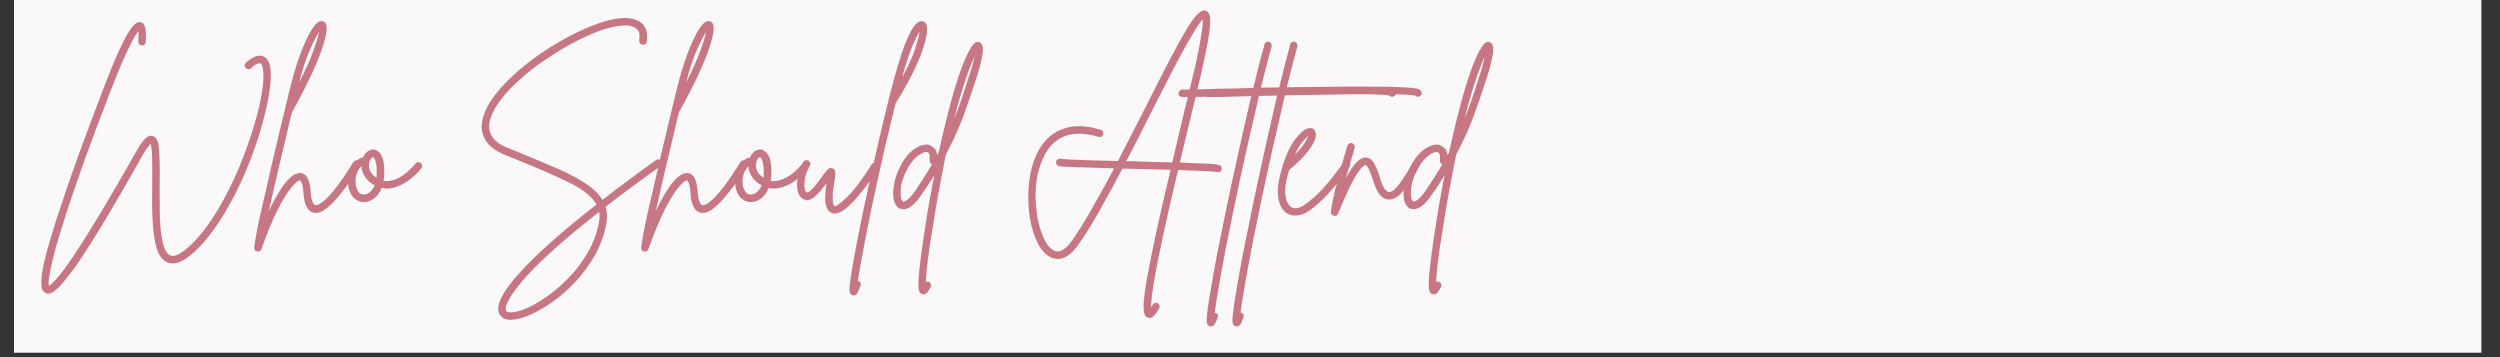 <svg xmlns="http://www.w3.org/2000/svg" xmlns:xlink="http://www.w3.org/1999/xlink" width="350" zoomAndPan="magnify" viewBox="0 0 262.5 37.5" height="50" preserveAspectRatio="xMidYMid meet" version="1.0"><rect x="0" y="0" width="262.5" height="37.5" fill="#333333" stroke="none"/><defs><g/><clipPath id="5b440a40a0"><path d="M 1.48 0 L 260.527 0 L 260.527 37.008 L 1.48 37.008 Z M 1.48 0 " clip-rule="nonzero"/></clipPath></defs><g clip-path="url(#5b440a40a0)"><path fill="#ffffff" d="M 1.48 0 L 260.527 0 L 260.527 37.008 L 1.48 37.008 Z M 1.48 0 " fill-opacity="1" fill-rule="nonzero"/><path fill="#fbf8f9" d="M 1.48 0 L 260.527 0 L 260.527 37.008 L 1.48 37.008 Z M 1.48 0 " fill-opacity="1" fill-rule="nonzero"/></g><g fill="#c77784" fill-opacity="1"><g transform="translate(4.423, 21.551)"><g><path d="M 23.969 -14.438 C 24.039 -13.938 24.031 -13.273 23.938 -12.453 C 23.844 -11.641 23.672 -10.723 23.422 -9.703 C 23.18 -8.68 22.867 -7.602 22.484 -6.469 C 22.098 -5.332 21.656 -4.191 21.156 -3.047 C 20.656 -1.91 20.102 -0.816 19.5 0.234 C 18.906 1.297 18.27 2.258 17.594 3.125 C 16.926 4 16.227 4.727 15.5 5.312 C 14.539 6.07 13.738 6.289 13.094 5.969 C 12.594 5.719 12.227 5.203 12 4.422 C 11.781 3.641 11.645 2.66 11.594 1.484 C 11.539 0.316 11.531 -0.984 11.562 -2.422 C 11.562 -2.922 11.562 -3.445 11.562 -4 C 11.562 -4.562 11.551 -5.066 11.531 -5.516 C 11.508 -5.961 11.457 -6.273 11.375 -6.453 C 11.32 -6.398 11.227 -6.285 11.094 -6.109 C 10.969 -5.941 10.789 -5.66 10.562 -5.266 C 7.625 -0.035 5.332 3.773 3.688 6.172 C 3.113 6.973 2.633 7.598 2.25 8.047 C 1.875 8.504 1.555 8.82 1.297 9 C 1.047 9.188 0.832 9.281 0.656 9.281 C 0.562 9.281 0.461 9.258 0.359 9.219 C 0.242 9.164 0.145 9.07 0.062 8.938 C -0.02 8.801 -0.066 8.578 -0.078 8.266 C -0.098 7.961 -0.066 7.531 0.016 6.969 C 0.109 6.406 0.273 5.672 0.516 4.766 C 0.766 3.867 1.102 2.75 1.531 1.406 C 1.883 0.32 2.266 -0.816 2.672 -2.016 C 3.086 -3.211 3.516 -4.414 3.953 -5.625 C 4.398 -6.832 4.832 -8 5.25 -9.125 C 5.676 -10.25 6.07 -11.289 6.438 -12.25 C 6.988 -13.695 7.461 -14.867 7.859 -15.766 C 8.266 -16.672 8.609 -17.367 8.891 -17.859 C 9.18 -18.348 9.414 -18.688 9.594 -18.875 C 9.781 -19.07 9.93 -19.18 10.047 -19.203 C 10.16 -19.223 10.258 -19.227 10.344 -19.219 C 10.613 -19.156 10.781 -18.938 10.844 -18.562 C 10.906 -18.195 10.914 -17.723 10.875 -17.141 C 10.875 -17.035 10.832 -16.945 10.75 -16.875 C 10.664 -16.812 10.57 -16.781 10.469 -16.781 C 10.352 -16.789 10.258 -16.836 10.188 -16.922 C 10.125 -17.004 10.094 -17.098 10.094 -17.203 C 10.113 -17.484 10.125 -17.707 10.125 -17.875 C 10.125 -18.051 10.113 -18.188 10.094 -18.281 C 9.957 -18.113 9.758 -17.789 9.5 -17.312 C 9.25 -16.844 8.926 -16.172 8.531 -15.297 C 8.145 -14.43 7.691 -13.32 7.172 -11.969 C 6.078 -9.145 5.156 -6.688 4.406 -4.594 C 3.664 -2.508 3.055 -0.734 2.578 0.734 C 2.098 2.211 1.723 3.43 1.453 4.391 C 1.191 5.359 1.004 6.125 0.891 6.688 C 0.773 7.25 0.707 7.66 0.688 7.922 C 0.676 8.191 0.688 8.375 0.719 8.469 C 0.789 8.426 0.922 8.316 1.109 8.141 C 1.305 7.961 1.582 7.656 1.938 7.219 C 2.289 6.781 2.75 6.141 3.312 5.297 C 4.926 2.898 7.117 -0.75 9.891 -5.656 C 10.254 -6.312 10.566 -6.758 10.828 -7 C 11.086 -7.25 11.348 -7.336 11.609 -7.266 C 11.984 -7.16 12.203 -6.727 12.266 -5.969 C 12.336 -5.207 12.363 -4.02 12.344 -2.406 C 12.344 -1.695 12.344 -0.93 12.344 -0.109 C 12.344 0.711 12.367 1.504 12.422 2.266 C 12.484 3.035 12.594 3.691 12.75 4.234 C 12.906 4.773 13.133 5.113 13.438 5.25 C 13.656 5.363 13.91 5.348 14.203 5.203 C 14.504 5.055 14.77 4.891 15 4.703 C 15.801 4.066 16.57 3.234 17.312 2.203 C 18.051 1.18 18.738 0.051 19.375 -1.188 C 20.02 -2.426 20.594 -3.695 21.094 -5 C 21.602 -6.312 22.031 -7.57 22.375 -8.781 C 22.727 -10 22.973 -11.086 23.109 -12.047 C 23.254 -13.016 23.281 -13.77 23.188 -14.312 C 23.133 -14.664 23.039 -14.863 22.906 -14.906 C 22.875 -14.914 22.785 -14.906 22.641 -14.875 C 22.492 -14.844 22.254 -14.676 21.922 -14.375 C 21.848 -14.301 21.754 -14.27 21.641 -14.281 C 21.535 -14.289 21.445 -14.336 21.375 -14.422 C 21.289 -14.492 21.254 -14.582 21.266 -14.688 C 21.273 -14.801 21.316 -14.895 21.391 -14.969 C 22.098 -15.594 22.691 -15.82 23.172 -15.656 C 23.586 -15.508 23.852 -15.102 23.969 -14.438 Z M 23.969 -14.438 "/></g></g></g><g fill="#c77784" fill-opacity="1"><g transform="translate(28.018, 21.551)"><g><path d="M 9.656 -4.656 C 9.727 -4.602 9.781 -4.52 9.812 -4.406 C 9.844 -4.301 9.828 -4.203 9.766 -4.109 C 9.117 -3.066 8.539 -2.219 8.031 -1.562 C 7.531 -0.914 7.098 -0.422 6.734 -0.078 C 6.379 0.254 6.082 0.484 5.844 0.609 C 5.602 0.734 5.406 0.797 5.25 0.797 C 5.102 0.797 4.988 0.789 4.906 0.781 C 4.594 0.695 4.359 0.508 4.203 0.219 C 4.055 -0.07 3.957 -0.375 3.906 -0.688 C 3.863 -1 3.836 -1.238 3.828 -1.406 C 3.797 -1.883 3.738 -2.203 3.656 -2.359 C 3.582 -2.523 3.523 -2.609 3.484 -2.609 C 3.473 -2.609 3.469 -2.609 3.469 -2.609 C 3.289 -2.609 2.992 -2.359 2.578 -1.859 C 2.172 -1.367 1.691 -0.594 1.141 0.469 C 0.598 1.531 0.031 2.906 -0.562 4.594 C -0.625 4.77 -0.75 4.859 -0.938 4.859 C -0.969 4.859 -0.992 4.859 -1.016 4.859 C -1.234 4.805 -1.336 4.672 -1.328 4.453 C -1.305 4.223 -1.242 3.812 -1.141 3.219 C -1.035 2.625 -0.891 1.906 -0.703 1.062 C -0.516 0.227 -0.305 -0.672 -0.078 -1.641 C 0.141 -2.617 0.363 -3.609 0.594 -4.609 C 0.832 -5.617 1.062 -6.582 1.281 -7.5 C 1.5 -8.414 1.695 -9.238 1.875 -9.969 C 2.051 -10.707 2.191 -11.297 2.297 -11.734 C 2.41 -12.18 2.469 -12.41 2.469 -12.422 C 2.781 -13.672 3.125 -14.805 3.5 -15.828 C 3.883 -16.848 4.258 -17.672 4.625 -18.297 C 5 -18.922 5.332 -19.266 5.625 -19.328 C 5.852 -19.359 6.031 -19.289 6.156 -19.125 C 6.344 -18.844 6.32 -18.27 6.094 -17.406 C 5.875 -16.551 5.469 -15.461 4.875 -14.141 C 4.281 -12.828 3.531 -11.359 2.625 -9.734 C 2.383 -8.711 2.117 -7.598 1.828 -6.391 C 1.535 -5.18 1.25 -3.969 0.969 -2.75 C 0.688 -1.531 0.43 -0.406 0.203 0.625 C 0.566 -0.145 0.941 -0.844 1.328 -1.469 C 1.711 -2.094 2.098 -2.578 2.484 -2.922 C 2.879 -3.266 3.242 -3.414 3.578 -3.375 C 3.879 -3.332 4.098 -3.18 4.234 -2.922 C 4.379 -2.672 4.473 -2.398 4.516 -2.109 C 4.566 -1.816 4.594 -1.602 4.594 -1.469 C 4.633 -0.969 4.703 -0.598 4.797 -0.359 C 4.898 -0.129 5 -0.008 5.094 0 C 5.113 0.008 5.203 -0.004 5.359 -0.047 C 5.516 -0.098 5.742 -0.25 6.047 -0.5 C 6.359 -0.758 6.766 -1.207 7.266 -1.844 C 7.766 -2.477 8.375 -3.379 9.094 -4.547 C 9.156 -4.617 9.238 -4.672 9.344 -4.703 C 9.445 -4.734 9.551 -4.719 9.656 -4.656 Z M 5.484 -18.188 C 5.242 -17.844 4.93 -17.238 4.547 -16.375 C 4.16 -15.52 3.77 -14.348 3.375 -12.859 C 4.07 -14.234 4.578 -15.359 4.891 -16.234 C 5.211 -17.117 5.41 -17.77 5.484 -18.188 Z M 5.484 -18.188 "/></g></g></g><g fill="#c77784" fill-opacity="1"><g transform="translate(36.792, 21.551)"><g><path d="M 7.375 -4.438 C 7.469 -4.375 7.52 -4.285 7.531 -4.172 C 7.539 -4.066 7.516 -3.973 7.453 -3.891 C 7.098 -3.441 6.688 -3.039 6.219 -2.688 C 5.75 -2.332 5.258 -2.07 4.75 -1.906 C 4.238 -1.738 3.75 -1.707 3.281 -1.812 C 3.094 -1.332 2.82 -0.961 2.469 -0.703 C 2.125 -0.453 1.773 -0.328 1.422 -0.328 C 1.422 -0.328 1.414 -0.328 1.406 -0.328 C 1.039 -0.336 0.719 -0.461 0.438 -0.703 C 0.156 -0.941 -0.035 -1.27 -0.141 -1.688 C -0.266 -2.164 -0.285 -2.617 -0.203 -3.047 C -0.117 -3.473 0.023 -3.848 0.234 -4.172 C 0.453 -4.492 0.703 -4.742 0.984 -4.922 C 1.078 -4.992 1.18 -5.008 1.297 -4.969 C 1.422 -5.27 1.594 -5.5 1.812 -5.656 C 2.039 -5.82 2.281 -5.883 2.531 -5.844 C 2.676 -5.812 2.836 -5.719 3.016 -5.562 C 3.191 -5.406 3.332 -5.129 3.438 -4.734 C 3.551 -4.336 3.586 -3.75 3.547 -2.969 C 3.523 -2.832 3.504 -2.695 3.484 -2.562 C 3.848 -2.5 4.234 -2.539 4.641 -2.688 C 5.047 -2.832 5.438 -3.055 5.812 -3.359 C 6.195 -3.672 6.535 -4.008 6.828 -4.375 C 6.891 -4.457 6.973 -4.504 7.078 -4.516 C 7.191 -4.535 7.289 -4.508 7.375 -4.438 Z M 1.422 -1.125 C 1.598 -1.125 1.797 -1.203 2.016 -1.359 C 2.234 -1.523 2.41 -1.77 2.547 -2.094 C 2.055 -2.363 1.707 -2.676 1.5 -3.031 C 1.289 -3.383 1.176 -3.738 1.156 -4.094 C 0.875 -3.82 0.688 -3.473 0.594 -3.047 C 0.508 -2.629 0.516 -2.25 0.609 -1.906 C 0.648 -1.758 0.727 -1.594 0.844 -1.406 C 0.969 -1.219 1.16 -1.125 1.422 -1.125 Z M 2.75 -3.016 C 2.781 -3.555 2.77 -3.973 2.719 -4.266 C 2.664 -4.566 2.602 -4.77 2.531 -4.875 C 2.469 -4.988 2.426 -5.051 2.406 -5.062 C 2.383 -5.062 2.375 -5.062 2.375 -5.062 C 2.344 -5.062 2.285 -5.02 2.203 -4.938 C 2.117 -4.863 2.051 -4.742 2 -4.578 C 1.914 -4.316 1.922 -4.035 2.016 -3.734 C 2.109 -3.43 2.352 -3.148 2.75 -2.891 C 2.75 -2.93 2.75 -2.973 2.75 -3.016 Z M 2.75 -3.016 "/></g></g></g><g fill="#c77784" fill-opacity="1"><g transform="translate(43.307, 21.551)"><g/></g></g><g fill="#c77784" fill-opacity="1"><g transform="translate(49.557, 21.551)"><g><path d="M 19.891 -4.656 C 19.961 -4.562 19.988 -4.461 19.969 -4.359 C 19.945 -4.266 19.891 -4.18 19.797 -4.109 C 17.691 -2.609 15.77 -1.188 14.031 0.156 C 14.207 0.719 14.227 1.332 14.094 2 C 13.875 3.145 13.484 4.219 12.922 5.219 C 12.359 6.219 11.695 7.129 10.938 7.953 C 10.188 8.773 9.398 9.477 8.578 10.062 C 7.754 10.656 6.969 11.117 6.219 11.453 C 5.477 11.785 4.836 11.973 4.297 12.016 C 4.211 12.023 4.141 12.031 4.078 12.031 C 3.648 12.031 3.348 11.941 3.172 11.766 C 2.992 11.598 2.879 11.441 2.828 11.297 C 2.516 10.441 3.242 9.035 5.016 7.078 C 6.785 5.117 9.473 2.734 13.078 -0.078 C 12.629 -0.879 11.727 -1.617 10.375 -2.297 C 9.02 -2.973 7.234 -3.758 5.016 -4.656 C 4.754 -4.77 4.488 -4.879 4.219 -4.984 C 3.945 -5.098 3.664 -5.211 3.375 -5.328 C 2.395 -5.734 1.719 -6.281 1.344 -6.969 C 0.969 -7.664 0.922 -8.461 1.203 -9.359 C 1.422 -10.055 1.801 -10.766 2.344 -11.484 C 2.883 -12.203 3.539 -12.914 4.312 -13.625 C 5.094 -14.344 5.938 -15.023 6.844 -15.672 C 7.75 -16.316 8.676 -16.898 9.625 -17.422 C 10.582 -17.953 11.516 -18.398 12.422 -18.766 C 13.328 -19.141 14.16 -19.398 14.922 -19.547 C 15.691 -19.691 16.344 -19.703 16.875 -19.578 C 17.094 -19.523 17.332 -19.426 17.594 -19.281 C 17.863 -19.133 18.078 -18.895 18.234 -18.562 C 18.391 -18.227 18.43 -17.77 18.359 -17.188 C 18.336 -17.07 18.285 -16.984 18.203 -16.922 C 18.117 -16.867 18.023 -16.848 17.922 -16.859 C 17.805 -16.867 17.711 -16.914 17.641 -17 C 17.578 -17.094 17.551 -17.195 17.562 -17.312 C 17.645 -17.875 17.582 -18.25 17.375 -18.438 C 17.176 -18.633 16.957 -18.758 16.719 -18.812 C 16.195 -18.938 15.508 -18.895 14.656 -18.688 C 13.812 -18.488 12.867 -18.145 11.828 -17.656 C 10.785 -17.176 9.711 -16.582 8.609 -15.875 C 7.441 -15.145 6.395 -14.383 5.469 -13.594 C 4.539 -12.801 3.773 -12.023 3.172 -11.266 C 2.566 -10.504 2.16 -9.797 1.953 -9.141 C 1.504 -7.742 2.082 -6.711 3.688 -6.047 C 3.969 -5.941 4.238 -5.832 4.5 -5.719 C 4.77 -5.613 5.039 -5.504 5.312 -5.391 C 6.688 -4.836 7.93 -4.312 9.047 -3.812 C 10.172 -3.32 11.129 -2.816 11.922 -2.297 C 12.711 -1.785 13.305 -1.207 13.703 -0.562 C 15.41 -1.895 17.289 -3.289 19.344 -4.75 C 19.438 -4.812 19.535 -4.832 19.641 -4.812 C 19.742 -4.789 19.828 -4.738 19.891 -4.656 Z M 13.328 1.828 C 13.41 1.422 13.422 1.039 13.359 0.688 C 10.461 2.957 8.164 4.953 6.469 6.672 C 5.477 7.691 4.719 8.598 4.188 9.391 C 3.664 10.191 3.457 10.738 3.562 11.031 C 3.602 11.145 3.695 11.211 3.844 11.234 C 4 11.254 4.129 11.254 4.234 11.234 C 4.68 11.211 5.242 11.047 5.922 10.734 C 6.598 10.422 7.316 9.988 8.078 9.438 C 8.836 8.883 9.578 8.227 10.297 7.469 C 11.016 6.707 11.645 5.852 12.188 4.906 C 12.738 3.957 13.117 2.93 13.328 1.828 Z M 13.328 1.828 "/></g></g></g><g fill="#c77784" fill-opacity="1"><g transform="translate(68.653, 21.551)"><g><path d="M 9.656 -4.656 C 9.727 -4.602 9.781 -4.52 9.812 -4.406 C 9.844 -4.301 9.828 -4.203 9.766 -4.109 C 9.117 -3.066 8.539 -2.219 8.031 -1.562 C 7.531 -0.914 7.098 -0.422 6.734 -0.078 C 6.379 0.254 6.082 0.484 5.844 0.609 C 5.602 0.734 5.406 0.797 5.25 0.797 C 5.102 0.797 4.988 0.789 4.906 0.781 C 4.594 0.695 4.359 0.508 4.203 0.219 C 4.055 -0.07 3.957 -0.375 3.906 -0.688 C 3.863 -1 3.836 -1.238 3.828 -1.406 C 3.797 -1.883 3.738 -2.203 3.656 -2.359 C 3.582 -2.523 3.523 -2.609 3.484 -2.609 C 3.473 -2.609 3.469 -2.609 3.469 -2.609 C 3.289 -2.609 2.992 -2.359 2.578 -1.859 C 2.172 -1.367 1.691 -0.594 1.141 0.469 C 0.598 1.531 0.031 2.906 -0.562 4.594 C -0.625 4.77 -0.75 4.859 -0.938 4.859 C -0.969 4.859 -0.992 4.859 -1.016 4.859 C -1.234 4.805 -1.336 4.672 -1.328 4.453 C -1.305 4.223 -1.242 3.812 -1.141 3.219 C -1.035 2.625 -0.891 1.906 -0.703 1.062 C -0.516 0.227 -0.305 -0.672 -0.078 -1.641 C 0.141 -2.617 0.363 -3.609 0.594 -4.609 C 0.832 -5.617 1.062 -6.582 1.281 -7.5 C 1.5 -8.414 1.695 -9.238 1.875 -9.969 C 2.051 -10.707 2.191 -11.297 2.297 -11.734 C 2.41 -12.18 2.469 -12.41 2.469 -12.422 C 2.781 -13.672 3.125 -14.805 3.5 -15.828 C 3.883 -16.848 4.258 -17.672 4.625 -18.297 C 5 -18.922 5.332 -19.266 5.625 -19.328 C 5.852 -19.359 6.031 -19.289 6.156 -19.125 C 6.344 -18.844 6.32 -18.27 6.094 -17.406 C 5.875 -16.551 5.469 -15.461 4.875 -14.141 C 4.281 -12.828 3.531 -11.359 2.625 -9.734 C 2.383 -8.711 2.117 -7.598 1.828 -6.391 C 1.535 -5.18 1.25 -3.969 0.969 -2.75 C 0.688 -1.531 0.43 -0.406 0.203 0.625 C 0.566 -0.145 0.941 -0.844 1.328 -1.469 C 1.711 -2.094 2.098 -2.578 2.484 -2.922 C 2.879 -3.266 3.242 -3.414 3.578 -3.375 C 3.879 -3.332 4.098 -3.18 4.234 -2.922 C 4.379 -2.672 4.473 -2.398 4.516 -2.109 C 4.566 -1.816 4.594 -1.602 4.594 -1.469 C 4.633 -0.969 4.703 -0.598 4.797 -0.359 C 4.898 -0.129 5 -0.008 5.094 0 C 5.113 0.008 5.203 -0.004 5.359 -0.047 C 5.516 -0.098 5.742 -0.25 6.047 -0.5 C 6.359 -0.758 6.766 -1.207 7.266 -1.844 C 7.766 -2.477 8.375 -3.379 9.094 -4.547 C 9.156 -4.617 9.238 -4.672 9.344 -4.703 C 9.445 -4.734 9.551 -4.719 9.656 -4.656 Z M 5.484 -18.188 C 5.242 -17.844 4.93 -17.238 4.547 -16.375 C 4.16 -15.52 3.77 -14.348 3.375 -12.859 C 4.07 -14.234 4.578 -15.359 4.891 -16.234 C 5.211 -17.117 5.41 -17.77 5.484 -18.188 Z M 5.484 -18.188 "/></g></g></g><g fill="#c77784" fill-opacity="1"><g transform="translate(77.428, 21.551)"><g><path d="M 7.375 -4.438 C 7.469 -4.375 7.52 -4.285 7.531 -4.172 C 7.539 -4.066 7.516 -3.973 7.453 -3.891 C 7.098 -3.441 6.688 -3.039 6.219 -2.688 C 5.75 -2.332 5.258 -2.07 4.75 -1.906 C 4.238 -1.738 3.75 -1.707 3.281 -1.812 C 3.094 -1.332 2.82 -0.961 2.469 -0.703 C 2.125 -0.453 1.773 -0.328 1.422 -0.328 C 1.422 -0.328 1.414 -0.328 1.406 -0.328 C 1.039 -0.336 0.719 -0.461 0.438 -0.703 C 0.156 -0.941 -0.035 -1.27 -0.141 -1.688 C -0.266 -2.164 -0.285 -2.617 -0.203 -3.047 C -0.117 -3.473 0.023 -3.848 0.234 -4.172 C 0.453 -4.492 0.703 -4.742 0.984 -4.922 C 1.078 -4.992 1.18 -5.008 1.297 -4.969 C 1.422 -5.27 1.594 -5.5 1.812 -5.656 C 2.039 -5.82 2.281 -5.883 2.531 -5.844 C 2.676 -5.812 2.836 -5.719 3.016 -5.562 C 3.191 -5.406 3.332 -5.129 3.438 -4.734 C 3.551 -4.336 3.586 -3.75 3.547 -2.969 C 3.523 -2.832 3.504 -2.695 3.484 -2.562 C 3.848 -2.5 4.234 -2.539 4.641 -2.688 C 5.047 -2.832 5.438 -3.055 5.812 -3.359 C 6.195 -3.672 6.535 -4.008 6.828 -4.375 C 6.891 -4.457 6.973 -4.504 7.078 -4.516 C 7.191 -4.535 7.289 -4.508 7.375 -4.438 Z M 1.422 -1.125 C 1.598 -1.125 1.797 -1.203 2.016 -1.359 C 2.234 -1.523 2.41 -1.77 2.547 -2.094 C 2.055 -2.363 1.707 -2.676 1.5 -3.031 C 1.289 -3.383 1.176 -3.738 1.156 -4.094 C 0.875 -3.82 0.688 -3.473 0.594 -3.047 C 0.508 -2.629 0.516 -2.25 0.609 -1.906 C 0.648 -1.758 0.727 -1.594 0.844 -1.406 C 0.969 -1.219 1.16 -1.125 1.422 -1.125 Z M 2.75 -3.016 C 2.781 -3.555 2.77 -3.973 2.719 -4.266 C 2.664 -4.566 2.602 -4.77 2.531 -4.875 C 2.469 -4.988 2.426 -5.051 2.406 -5.062 C 2.383 -5.062 2.375 -5.062 2.375 -5.062 C 2.344 -5.062 2.285 -5.02 2.203 -4.938 C 2.117 -4.863 2.051 -4.742 2 -4.578 C 1.914 -4.316 1.922 -4.035 2.016 -3.734 C 2.109 -3.43 2.352 -3.148 2.75 -2.891 C 2.75 -2.93 2.75 -2.973 2.75 -3.016 Z M 2.75 -3.016 "/></g></g></g><g fill="#c77784" fill-opacity="1"><g transform="translate(83.942, 21.551)"><g><path d="M 8.125 -4.391 C 8.207 -4.336 8.258 -4.254 8.281 -4.141 C 8.312 -4.035 8.301 -3.945 8.25 -3.875 C 8.133 -3.695 7.957 -3.422 7.719 -3.047 C 7.488 -2.68 7.207 -2.281 6.875 -1.844 C 6.539 -1.406 6.188 -0.977 5.812 -0.562 C 5.438 -0.145 5.066 0.195 4.703 0.469 C 4.336 0.738 4 0.875 3.688 0.875 C 3.57 0.875 3.477 0.852 3.406 0.812 C 3.062 0.688 2.844 0.375 2.75 -0.125 C 2.664 -0.625 2.695 -1.348 2.844 -2.297 C 2.664 -2.066 2.473 -1.828 2.266 -1.578 C 2.066 -1.336 1.852 -1.117 1.625 -0.922 C 1.27 -0.617 0.969 -0.492 0.719 -0.547 C 0.477 -0.598 0.32 -0.664 0.25 -0.75 C 0 -0.957 -0.156 -1.266 -0.219 -1.672 C -0.281 -2.086 -0.258 -2.551 -0.156 -3.062 C -0.051 -3.57 0.133 -4.066 0.406 -4.547 C 0.457 -4.641 0.535 -4.695 0.641 -4.719 C 0.754 -4.75 0.859 -4.738 0.953 -4.688 C 1.047 -4.625 1.109 -4.539 1.141 -4.438 C 1.172 -4.344 1.156 -4.25 1.094 -4.156 C 0.852 -3.75 0.691 -3.344 0.609 -2.938 C 0.523 -2.539 0.5 -2.195 0.531 -1.906 C 0.57 -1.625 0.641 -1.441 0.734 -1.359 C 0.785 -1.316 0.852 -1.328 0.938 -1.391 C 1.031 -1.453 1.094 -1.488 1.125 -1.5 C 1.375 -1.738 1.613 -2.004 1.844 -2.297 C 2.082 -2.598 2.281 -2.867 2.438 -3.109 C 2.656 -3.41 2.836 -3.629 2.984 -3.766 C 3.129 -3.91 3.297 -3.945 3.484 -3.875 C 3.672 -3.801 3.766 -3.648 3.766 -3.422 C 3.766 -3.191 3.734 -2.879 3.672 -2.484 C 3.535 -1.691 3.473 -1.113 3.484 -0.75 C 3.492 -0.395 3.523 -0.164 3.578 -0.062 C 3.641 0.031 3.676 0.078 3.688 0.078 C 3.844 0.148 4.285 -0.164 5.016 -0.875 C 5.754 -1.594 6.609 -2.727 7.578 -4.281 C 7.629 -4.375 7.707 -4.43 7.812 -4.453 C 7.926 -4.473 8.031 -4.453 8.125 -4.391 Z M 8.125 -4.391 "/></g></g></g><g fill="#c77784" fill-opacity="1"><g transform="translate(91.231, 21.551)"><g><path d="M 5.984 -19.078 C 6.16 -18.816 6.16 -18.289 5.984 -17.5 C 5.816 -16.719 5.469 -15.742 4.938 -14.578 C 4.414 -13.422 3.711 -12.141 2.828 -10.734 C 2.816 -10.711 2.805 -10.695 2.797 -10.688 C 2.441 -9.25 2.086 -7.781 1.734 -6.281 C 1.391 -4.789 1.062 -3.328 0.75 -1.891 C 0.438 -0.453 0.156 0.898 -0.094 2.172 C -0.352 3.441 -0.57 4.57 -0.75 5.562 C -0.938 6.551 -1.07 7.344 -1.156 7.938 C -1.145 7.938 -1.133 7.938 -1.125 7.938 C -1.008 7.977 -0.926 8.047 -0.875 8.141 C -0.832 8.234 -0.832 8.336 -0.875 8.453 C -0.969 8.703 -1.066 8.93 -1.172 9.141 C -1.273 9.359 -1.414 9.469 -1.594 9.469 C -1.633 9.469 -1.68 9.461 -1.734 9.453 C -1.848 9.41 -1.93 9.32 -1.984 9.188 C -2.047 9.062 -2.055 8.805 -2.016 8.422 C -1.973 8.035 -1.883 7.441 -1.75 6.641 C -1.508 5.172 -1.145 3.254 -0.656 0.891 C -0.301 -0.766 0.066 -2.445 0.453 -4.156 C 0.836 -5.875 1.219 -7.531 1.594 -9.125 C 1.977 -10.719 2.348 -12.172 2.703 -13.484 C 2.773 -13.734 2.879 -14.086 3.016 -14.547 C 3.148 -15.016 3.305 -15.516 3.484 -16.047 C 3.66 -16.578 3.852 -17.082 4.062 -17.562 C 4.281 -18.051 4.504 -18.457 4.734 -18.781 C 4.973 -19.102 5.207 -19.285 5.438 -19.328 C 5.664 -19.359 5.848 -19.273 5.984 -19.078 Z M 3.5 -13.422 C 4.156 -14.641 4.613 -15.656 4.875 -16.469 C 5.133 -17.281 5.285 -17.867 5.328 -18.234 C 5.141 -17.961 4.883 -17.453 4.562 -16.703 C 4.238 -15.953 3.883 -14.859 3.5 -13.422 Z M 3.5 -13.422 "/></g></g></g><g fill="#c77784" fill-opacity="1"><g transform="translate(94.325, 21.551)"><g><path d="M 8.688 -17 C 8.727 -16.969 8.77 -16.898 8.812 -16.797 C 8.852 -16.703 8.875 -16.531 8.875 -16.281 C 8.875 -16.031 8.816 -15.66 8.703 -15.172 C 8.598 -14.691 8.422 -14.051 8.172 -13.25 C 8.129 -13.145 8.086 -13.035 8.047 -12.922 C 8.016 -12.805 7.977 -12.691 7.938 -12.578 C 7.625 -11.598 7.242 -10.5 6.797 -9.281 C 6.348 -8.07 5.742 -6.75 4.984 -5.312 C 4.805 -4.426 4.625 -3.484 4.438 -2.484 C 4.25 -1.492 4.062 -0.441 3.875 0.672 C 3.625 2.18 3.426 3.422 3.281 4.391 C 3.145 5.367 3.047 6.145 2.984 6.719 C 2.93 7.301 2.898 7.742 2.891 8.047 C 2.992 8.004 3.102 8.004 3.219 8.047 C 3.312 8.098 3.375 8.172 3.406 8.266 C 3.445 8.367 3.445 8.473 3.406 8.578 C 3.332 8.723 3.234 8.883 3.109 9.062 C 2.992 9.25 2.848 9.344 2.672 9.344 C 2.609 9.344 2.551 9.336 2.5 9.328 C 2.363 9.285 2.258 9.188 2.188 9.031 C 2.125 8.875 2.098 8.57 2.109 8.125 C 2.117 7.688 2.176 7.02 2.281 6.125 C 2.445 4.719 2.719 2.859 3.094 0.547 C 3.312 -0.711 3.535 -1.941 3.766 -3.141 C 3.566 -2.805 3.352 -2.469 3.125 -2.125 C 2.906 -1.789 2.672 -1.445 2.422 -1.094 C 2.055 -0.551 1.723 -0.172 1.422 0.047 C 1.129 0.273 0.867 0.395 0.641 0.406 C 0.422 0.414 0.234 0.383 0.078 0.312 C -0.211 0.133 -0.398 -0.176 -0.484 -0.625 C -0.566 -1.07 -0.555 -1.578 -0.453 -2.141 C -0.359 -2.711 -0.191 -3.254 0.047 -3.766 C 0.516 -4.766 1.055 -5.473 1.672 -5.891 C 2.297 -6.305 2.82 -6.453 3.25 -6.328 C 3.352 -6.285 3.504 -6.191 3.703 -6.047 C 3.91 -5.91 4.035 -5.645 4.078 -5.25 C 4.141 -5.363 4.195 -5.473 4.25 -5.578 C 4.758 -7.91 5.254 -9.922 5.734 -11.609 C 6.223 -13.305 6.68 -14.625 7.109 -15.562 C 7.535 -16.508 7.898 -17.031 8.203 -17.125 C 8.391 -17.188 8.551 -17.145 8.688 -17 Z M 1.797 -1.547 C 2.117 -2.023 2.426 -2.492 2.719 -2.953 C 3.008 -3.41 3.285 -3.863 3.547 -4.312 C 3.336 -4.383 3.254 -4.52 3.297 -4.719 C 3.297 -4.812 3.289 -4.961 3.281 -5.172 C 3.281 -5.391 3.195 -5.523 3.031 -5.578 C 3.008 -5.586 2.969 -5.594 2.906 -5.594 C 2.656 -5.594 2.32 -5.414 1.906 -5.062 C 1.488 -4.719 1.102 -4.172 0.75 -3.422 C 0.52 -2.93 0.367 -2.461 0.297 -2.016 C 0.234 -1.578 0.223 -1.207 0.266 -0.906 C 0.305 -0.613 0.379 -0.441 0.484 -0.391 C 0.523 -0.359 0.656 -0.406 0.875 -0.531 C 1.094 -0.656 1.398 -0.992 1.797 -1.547 Z M 7.406 -13.5 C 7.57 -13.969 7.695 -14.375 7.781 -14.719 C 7.875 -15.07 7.945 -15.367 8 -15.609 C 7.738 -15.086 7.426 -14.289 7.062 -13.219 C 6.695 -12.145 6.297 -10.766 5.859 -9.078 C 6.148 -9.773 6.398 -10.43 6.609 -11.047 C 6.816 -11.672 7.008 -12.258 7.188 -12.812 C 7.227 -12.926 7.266 -13.039 7.297 -13.156 C 7.328 -13.27 7.363 -13.383 7.406 -13.5 Z M 7.406 -13.5 "/></g></g></g><g fill="#c77784" fill-opacity="1"><g transform="translate(100.697, 21.551)"><g/></g></g><g fill="#c77784" fill-opacity="1"><g transform="translate(106.947, 21.551)"><g><path d="M 21.172 -4.172 C 21.266 -4.109 21.316 -4.02 21.328 -3.906 C 21.348 -3.801 21.332 -3.707 21.281 -3.625 C 21.195 -3.52 21.086 -3.469 20.953 -3.469 C 20.898 -3.469 20.844 -3.477 20.781 -3.5 C 20.633 -3.531 20.18 -3.562 19.422 -3.594 C 18.672 -3.625 17.781 -3.66 16.75 -3.703 C 16.469 -2.504 16.188 -1.305 15.906 -0.109 C 15.633 1.086 15.379 2.242 15.141 3.359 C 14.805 4.941 14.547 6.234 14.359 7.234 C 14.18 8.234 14.062 9.008 14 9.562 C 13.938 10.113 13.906 10.508 13.906 10.75 C 13.957 10.656 14.02 10.551 14.094 10.438 C 14.145 10.344 14.223 10.281 14.328 10.25 C 14.441 10.227 14.539 10.242 14.625 10.297 C 14.719 10.359 14.773 10.438 14.797 10.531 C 14.828 10.633 14.816 10.734 14.766 10.828 C 14.629 11.078 14.473 11.305 14.297 11.516 C 14.129 11.723 13.945 11.828 13.75 11.828 C 13.676 11.828 13.602 11.812 13.531 11.781 C 13.414 11.727 13.316 11.617 13.234 11.453 C 13.16 11.285 13.125 11.004 13.125 10.609 C 13.125 10.211 13.176 9.66 13.281 8.953 C 13.383 8.254 13.547 7.336 13.766 6.203 C 13.984 5.078 14.27 3.703 14.625 2.078 C 14.988 0.453 15.438 -1.477 15.969 -3.719 C 15.281 -3.738 14.582 -3.758 13.875 -3.781 C 13.176 -3.801 12.492 -3.816 11.828 -3.828 C 11.66 -3.836 11.504 -3.844 11.359 -3.844 C 11.211 -3.844 11.062 -3.844 10.906 -3.844 C 10.039 -2.207 9.203 -0.672 8.391 0.766 C 7.578 2.211 6.832 3.395 6.156 4.312 C 5.727 4.875 5.328 5.242 4.953 5.422 C 4.578 5.598 4.242 5.664 3.953 5.625 C 3.66 5.582 3.426 5.504 3.25 5.391 C 2.801 5.141 2.422 4.727 2.109 4.156 C 1.805 3.582 1.555 2.91 1.359 2.141 C 1.172 1.367 1.062 0.551 1.031 -0.312 C 1 -1.176 1.047 -2.031 1.172 -2.875 C 1.297 -3.719 1.508 -4.484 1.812 -5.172 C 2.426 -6.555 3.316 -7.484 4.484 -7.953 C 5.66 -8.43 7.039 -8.422 8.625 -7.922 C 8.738 -7.891 8.816 -7.828 8.859 -7.734 C 8.91 -7.641 8.914 -7.539 8.875 -7.438 C 8.844 -7.332 8.781 -7.254 8.688 -7.203 C 8.594 -7.148 8.492 -7.145 8.391 -7.188 C 7.91 -7.332 7.398 -7.43 6.859 -7.484 C 6.316 -7.547 5.773 -7.508 5.234 -7.375 C 4.703 -7.25 4.203 -6.984 3.734 -6.578 C 3.266 -6.18 2.863 -5.602 2.531 -4.844 C 2.219 -4.133 2.004 -3.383 1.891 -2.594 C 1.785 -1.801 1.758 -1.008 1.812 -0.219 C 1.863 0.562 1.973 1.297 2.141 1.984 C 2.316 2.672 2.531 3.254 2.781 3.734 C 3.039 4.211 3.328 4.539 3.641 4.719 C 4.211 5.051 4.836 4.758 5.516 3.844 C 6.148 2.977 6.852 1.863 7.625 0.5 C 8.406 -0.852 9.207 -2.312 10.031 -3.875 C 8.375 -3.926 7.047 -3.969 6.047 -4 C 5.055 -4.031 4.457 -4.066 4.25 -4.109 C 4.145 -4.141 4.062 -4.195 4 -4.281 C 3.938 -4.375 3.922 -4.473 3.953 -4.578 C 3.961 -4.691 4.016 -4.773 4.109 -4.828 C 4.203 -4.879 4.297 -4.898 4.391 -4.891 C 4.523 -4.859 4.891 -4.828 5.484 -4.797 C 6.078 -4.773 6.805 -4.75 7.672 -4.719 C 8.547 -4.695 9.469 -4.672 10.438 -4.641 C 10.883 -5.523 11.336 -6.41 11.797 -7.297 C 12.254 -8.18 12.707 -9.062 13.156 -9.938 C 14.238 -12.094 15.145 -13.875 15.875 -15.281 C 16.613 -16.688 17.219 -17.773 17.688 -18.547 C 18.164 -19.316 18.555 -19.844 18.859 -20.125 C 19.172 -20.406 19.441 -20.504 19.672 -20.422 C 19.91 -20.328 20.051 -20.125 20.094 -19.812 C 20.133 -19.508 20.133 -19.133 20.094 -18.688 C 20.008 -17.801 19.77 -16.484 19.375 -14.734 C 19.258 -14.148 19.086 -13.406 18.859 -12.5 C 18.641 -11.594 18.398 -10.586 18.141 -9.484 C 17.953 -8.711 17.754 -7.898 17.547 -7.047 C 17.348 -6.203 17.145 -5.348 16.938 -4.484 C 18.082 -4.441 18.945 -4.406 19.531 -4.375 C 20.113 -4.352 20.52 -4.32 20.75 -4.281 C 20.977 -4.25 21.117 -4.211 21.172 -4.172 Z M 11.844 -4.625 C 12.719 -4.594 13.504 -4.566 14.203 -4.547 C 14.91 -4.523 15.555 -4.508 16.141 -4.5 C 16.504 -6.07 16.91 -7.797 17.359 -9.672 C 17.641 -10.766 17.883 -11.766 18.094 -12.672 C 18.312 -13.586 18.488 -14.332 18.625 -14.906 C 18.844 -15.938 19.004 -16.766 19.109 -17.391 C 19.223 -18.016 19.289 -18.492 19.312 -18.828 C 19.344 -19.16 19.352 -19.395 19.344 -19.531 C 19.113 -19.289 18.797 -18.832 18.391 -18.156 C 17.984 -17.488 17.523 -16.68 17.016 -15.734 C 16.504 -14.785 15.977 -13.773 15.438 -12.703 C 14.895 -11.629 14.363 -10.594 13.844 -9.594 C 13.438 -8.781 13.02 -7.953 12.594 -7.109 C 12.164 -6.273 11.738 -5.445 11.312 -4.625 C 11.395 -4.625 11.477 -4.625 11.562 -4.625 C 11.656 -4.625 11.75 -4.625 11.844 -4.625 Z M 11.844 -4.625 "/></g></g></g><g fill="#c77784" fill-opacity="1"><g transform="translate(129.301, 21.551)"><g><path d="M 17.188 -12.016 C 17.25 -11.93 17.273 -11.832 17.266 -11.719 C 17.254 -11.613 17.203 -11.531 17.109 -11.469 C 16.941 -11.352 16.785 -11.359 16.641 -11.484 C 16.461 -11.547 16.055 -11.594 15.422 -11.625 C 14.785 -11.656 13.992 -11.672 13.047 -11.672 C 12.098 -11.68 11.051 -11.676 9.906 -11.656 C 8.77 -11.645 7.598 -11.629 6.391 -11.609 C 5.191 -11.586 4.031 -11.566 2.906 -11.547 C 2.488 -9.773 2.047 -7.852 1.578 -5.781 C 1.117 -3.719 0.664 -1.617 0.219 0.516 C -0.363 3.305 -0.812 5.598 -1.125 7.391 C -1.445 9.18 -1.656 10.477 -1.75 11.281 C -1.719 11.281 -1.691 11.285 -1.672 11.297 C -1.555 11.328 -1.477 11.391 -1.438 11.484 C -1.406 11.586 -1.41 11.688 -1.453 11.781 C -1.523 12.02 -1.613 12.234 -1.719 12.422 C -1.82 12.617 -1.961 12.719 -2.141 12.719 C -2.18 12.719 -2.227 12.711 -2.281 12.703 C -2.469 12.641 -2.57 12.492 -2.594 12.266 C -2.613 12.047 -2.598 11.738 -2.547 11.344 C -2.492 10.77 -2.367 9.945 -2.172 8.875 C -2.016 7.875 -1.805 6.703 -1.547 5.359 C -1.285 4.016 -0.988 2.539 -0.656 0.938 C -0.207 -1.238 0.254 -3.395 0.734 -5.531 C 1.211 -7.676 1.664 -9.672 2.094 -11.516 C 1.445 -11.504 0.832 -11.492 0.25 -11.484 C -0.332 -11.473 -0.863 -11.457 -1.344 -11.438 C -2.25 -11.414 -3.039 -11.395 -3.719 -11.375 C -4.406 -11.363 -4.891 -11.359 -5.172 -11.359 C -5.273 -11.359 -5.363 -11.395 -5.438 -11.469 C -5.52 -11.539 -5.562 -11.633 -5.562 -11.75 C -5.562 -11.852 -5.52 -11.941 -5.438 -12.016 C -5.363 -12.098 -5.273 -12.141 -5.172 -12.141 C -4.891 -12.141 -4.41 -12.145 -3.734 -12.156 C -3.066 -12.176 -2.273 -12.203 -1.359 -12.234 C -0.711 -12.242 -0.082 -12.254 0.531 -12.266 C 1.145 -12.285 1.734 -12.301 2.297 -12.312 C 2.504 -13.188 2.707 -14.004 2.906 -14.766 C 3.102 -15.535 3.289 -16.238 3.469 -16.875 C 3.488 -16.988 3.547 -17.07 3.641 -17.125 C 3.734 -17.176 3.828 -17.188 3.922 -17.156 C 4.035 -17.133 4.117 -17.078 4.172 -16.984 C 4.223 -16.891 4.238 -16.785 4.219 -16.672 C 3.883 -15.461 3.508 -14.02 3.094 -12.344 C 5.207 -12.383 7.02 -12.41 8.531 -12.422 C 10.039 -12.441 11.301 -12.453 12.312 -12.453 C 13.332 -12.453 14.156 -12.438 14.781 -12.406 C 15.414 -12.383 15.895 -12.359 16.219 -12.328 C 16.551 -12.297 16.785 -12.25 16.922 -12.188 C 17.055 -12.133 17.145 -12.078 17.188 -12.016 Z M 17.188 -12.016 "/></g></g></g><g fill="#c77784" fill-opacity="1"><g transform="translate(132.008, 21.551)"><g><path d="M 17.188 -12.016 C 17.25 -11.93 17.273 -11.832 17.266 -11.719 C 17.254 -11.613 17.203 -11.531 17.109 -11.469 C 16.941 -11.352 16.785 -11.359 16.641 -11.484 C 16.461 -11.547 16.055 -11.594 15.422 -11.625 C 14.785 -11.656 13.992 -11.672 13.047 -11.672 C 12.098 -11.68 11.051 -11.676 9.906 -11.656 C 8.77 -11.645 7.598 -11.629 6.391 -11.609 C 5.191 -11.586 4.031 -11.566 2.906 -11.547 C 2.488 -9.773 2.047 -7.852 1.578 -5.781 C 1.117 -3.719 0.664 -1.617 0.219 0.516 C -0.363 3.305 -0.812 5.598 -1.125 7.391 C -1.445 9.18 -1.656 10.477 -1.75 11.281 C -1.719 11.281 -1.691 11.285 -1.672 11.297 C -1.555 11.328 -1.477 11.391 -1.438 11.484 C -1.406 11.586 -1.41 11.688 -1.453 11.781 C -1.523 12.02 -1.613 12.234 -1.719 12.422 C -1.82 12.617 -1.961 12.719 -2.141 12.719 C -2.18 12.719 -2.227 12.711 -2.281 12.703 C -2.469 12.641 -2.57 12.492 -2.594 12.266 C -2.613 12.047 -2.598 11.738 -2.547 11.344 C -2.492 10.77 -2.367 9.945 -2.172 8.875 C -2.016 7.875 -1.805 6.703 -1.547 5.359 C -1.285 4.016 -0.988 2.539 -0.656 0.938 C -0.207 -1.238 0.254 -3.395 0.734 -5.531 C 1.211 -7.676 1.664 -9.672 2.094 -11.516 C 1.445 -11.504 0.832 -11.492 0.25 -11.484 C -0.332 -11.473 -0.863 -11.457 -1.344 -11.438 C -2.25 -11.414 -3.039 -11.395 -3.719 -11.375 C -4.406 -11.363 -4.891 -11.359 -5.172 -11.359 C -5.273 -11.359 -5.363 -11.395 -5.438 -11.469 C -5.52 -11.539 -5.562 -11.633 -5.562 -11.75 C -5.562 -11.852 -5.52 -11.941 -5.438 -12.016 C -5.363 -12.098 -5.273 -12.141 -5.172 -12.141 C -4.891 -12.141 -4.41 -12.145 -3.734 -12.156 C -3.066 -12.176 -2.273 -12.203 -1.359 -12.234 C -0.711 -12.242 -0.082 -12.254 0.531 -12.266 C 1.145 -12.285 1.734 -12.301 2.297 -12.312 C 2.504 -13.188 2.707 -14.004 2.906 -14.766 C 3.102 -15.535 3.289 -16.238 3.469 -16.875 C 3.488 -16.988 3.547 -17.07 3.641 -17.125 C 3.734 -17.176 3.828 -17.188 3.922 -17.156 C 4.035 -17.133 4.117 -17.078 4.172 -16.984 C 4.223 -16.891 4.238 -16.785 4.219 -16.672 C 3.883 -15.461 3.508 -14.02 3.094 -12.344 C 5.207 -12.383 7.02 -12.41 8.531 -12.422 C 10.039 -12.441 11.301 -12.453 12.312 -12.453 C 13.332 -12.453 14.156 -12.438 14.781 -12.406 C 15.414 -12.383 15.895 -12.359 16.219 -12.328 C 16.551 -12.297 16.785 -12.25 16.922 -12.188 C 17.055 -12.133 17.145 -12.078 17.188 -12.016 Z M 17.188 -12.016 "/></g></g></g><g fill="#c77784" fill-opacity="1"><g transform="translate(134.716, 21.551)"><g><path d="M 6.875 -4.547 C 6.977 -4.484 7.035 -4.398 7.047 -4.297 C 7.055 -4.191 7.035 -4.098 6.984 -4.016 C 6.18 -2.898 5.445 -1.977 4.781 -1.25 C 4.113 -0.52 3.453 0.078 2.797 0.547 C 2.285 0.898 1.785 1.078 1.297 1.078 C 0.922 1.078 0.594 0.977 0.312 0.781 C 0.113 0.633 -0.07 0.391 -0.25 0.047 C -0.438 -0.297 -0.535 -0.797 -0.547 -1.453 C -0.555 -2.109 -0.395 -2.973 -0.062 -4.047 C -0.062 -4.047 -0.062 -4.055 -0.062 -4.078 C 0.344 -5.379 0.82 -6.367 1.375 -7.047 C 1.926 -7.734 2.398 -8.086 2.797 -8.109 C 3.098 -8.117 3.301 -7.984 3.406 -7.703 C 3.551 -7.305 3.375 -6.742 2.875 -6.016 C 2.375 -5.285 1.633 -4.516 0.656 -3.703 C 0.352 -2.754 0.207 -2.008 0.219 -1.469 C 0.238 -0.938 0.316 -0.551 0.453 -0.312 C 0.586 -0.07 0.695 0.078 0.781 0.141 C 1.188 0.441 1.707 0.359 2.344 -0.109 C 2.969 -0.535 3.598 -1.098 4.234 -1.797 C 4.867 -2.492 5.566 -3.379 6.328 -4.453 C 6.398 -4.535 6.488 -4.586 6.594 -4.609 C 6.707 -4.629 6.801 -4.609 6.875 -4.547 Z M 2.641 -7.25 C 2.492 -7.156 2.289 -6.953 2.031 -6.641 C 1.781 -6.336 1.516 -5.895 1.234 -5.312 C 1.723 -5.789 2.066 -6.195 2.266 -6.531 C 2.473 -6.863 2.598 -7.102 2.641 -7.25 Z M 2.641 -7.25 "/></g></g></g><g fill="#c77784" fill-opacity="1"><g transform="translate(140.64, 21.551)"><g><path d="M 8.203 -4.547 C 8.297 -4.484 8.352 -4.398 8.375 -4.297 C 8.406 -4.203 8.395 -4.109 8.344 -4.016 C 7.707 -2.891 7.133 -2.023 6.625 -1.422 C 6.113 -0.816 5.594 -0.547 5.062 -0.609 C 4.383 -0.691 3.852 -1.426 3.469 -2.812 C 3.32 -3.258 3.195 -3.582 3.094 -3.781 C 3 -3.977 2.922 -4.098 2.859 -4.141 C 2.797 -4.191 2.754 -4.219 2.734 -4.219 C 2.691 -4.227 2.609 -4.188 2.484 -4.094 C 2.359 -4 2.18 -3.785 1.953 -3.453 C 1.723 -3.129 1.438 -2.625 1.094 -1.938 C 0.758 -1.258 0.348 -0.32 -0.141 0.875 C -0.211 1.039 -0.328 1.125 -0.484 1.125 C -0.523 1.125 -0.562 1.113 -0.594 1.094 C -0.82 1.039 -0.922 0.898 -0.891 0.672 C -0.828 0.117 -0.707 -0.52 -0.531 -1.25 C -0.352 -1.988 -0.16 -2.738 0.047 -3.5 C 0.254 -4.258 0.445 -4.938 0.625 -5.531 C 0.664 -5.664 0.703 -5.789 0.734 -5.906 C 0.773 -6.031 0.805 -6.145 0.828 -6.25 C 0.867 -6.352 0.938 -6.43 1.031 -6.484 C 1.133 -6.535 1.234 -6.547 1.328 -6.516 C 1.43 -6.484 1.508 -6.422 1.562 -6.328 C 1.625 -6.234 1.633 -6.133 1.594 -6.031 C 1.562 -5.914 1.531 -5.801 1.5 -5.688 C 1.469 -5.57 1.43 -5.445 1.391 -5.312 C 1.285 -4.957 1.172 -4.566 1.047 -4.141 C 0.93 -3.723 0.812 -3.301 0.688 -2.875 C 1.156 -3.738 1.551 -4.312 1.875 -4.594 C 2.195 -4.883 2.492 -5.023 2.766 -5.016 C 3.148 -4.984 3.445 -4.77 3.656 -4.375 C 3.875 -3.977 4.062 -3.523 4.219 -3.016 C 4.414 -2.305 4.602 -1.859 4.781 -1.672 C 4.957 -1.484 5.086 -1.391 5.172 -1.391 C 5.348 -1.359 5.555 -1.453 5.797 -1.672 C 6.035 -1.898 6.27 -2.188 6.5 -2.531 C 6.738 -2.875 6.961 -3.219 7.172 -3.562 C 7.391 -3.906 7.551 -4.18 7.656 -4.391 C 7.707 -4.492 7.785 -4.555 7.891 -4.578 C 8.004 -4.609 8.109 -4.598 8.203 -4.547 Z M 8.203 -4.547 "/></g></g></g><g fill="#c77784" fill-opacity="1"><g transform="translate(147.908, 21.551)"><g><path d="M 8.688 -17 C 8.727 -16.969 8.77 -16.898 8.812 -16.797 C 8.852 -16.703 8.875 -16.531 8.875 -16.281 C 8.875 -16.031 8.816 -15.66 8.703 -15.172 C 8.598 -14.691 8.422 -14.051 8.172 -13.25 C 8.129 -13.145 8.086 -13.035 8.047 -12.922 C 8.016 -12.805 7.977 -12.691 7.938 -12.578 C 7.625 -11.598 7.242 -10.5 6.797 -9.281 C 6.348 -8.07 5.742 -6.75 4.984 -5.312 C 4.805 -4.426 4.625 -3.484 4.438 -2.484 C 4.25 -1.492 4.062 -0.441 3.875 0.672 C 3.625 2.18 3.426 3.422 3.281 4.391 C 3.145 5.367 3.047 6.145 2.984 6.719 C 2.93 7.301 2.898 7.742 2.891 8.047 C 2.992 8.004 3.102 8.004 3.219 8.047 C 3.312 8.098 3.375 8.172 3.406 8.266 C 3.445 8.367 3.445 8.473 3.406 8.578 C 3.332 8.723 3.234 8.883 3.109 9.062 C 2.992 9.25 2.848 9.344 2.672 9.344 C 2.609 9.344 2.551 9.336 2.5 9.328 C 2.363 9.285 2.258 9.188 2.188 9.031 C 2.125 8.875 2.098 8.57 2.109 8.125 C 2.117 7.688 2.176 7.02 2.281 6.125 C 2.445 4.719 2.719 2.859 3.094 0.547 C 3.312 -0.711 3.535 -1.941 3.766 -3.141 C 3.566 -2.805 3.352 -2.469 3.125 -2.125 C 2.906 -1.789 2.672 -1.445 2.422 -1.094 C 2.055 -0.551 1.723 -0.172 1.422 0.047 C 1.129 0.273 0.867 0.395 0.641 0.406 C 0.422 0.414 0.234 0.383 0.078 0.312 C -0.211 0.133 -0.398 -0.176 -0.484 -0.625 C -0.566 -1.07 -0.555 -1.578 -0.453 -2.141 C -0.359 -2.711 -0.191 -3.254 0.047 -3.766 C 0.516 -4.766 1.055 -5.473 1.672 -5.891 C 2.297 -6.305 2.82 -6.453 3.25 -6.328 C 3.352 -6.285 3.504 -6.191 3.703 -6.047 C 3.91 -5.91 4.035 -5.645 4.078 -5.25 C 4.141 -5.363 4.195 -5.473 4.25 -5.578 C 4.758 -7.91 5.254 -9.922 5.734 -11.609 C 6.223 -13.305 6.68 -14.625 7.109 -15.562 C 7.535 -16.508 7.898 -17.031 8.203 -17.125 C 8.391 -17.188 8.551 -17.145 8.688 -17 Z M 1.797 -1.547 C 2.117 -2.023 2.426 -2.492 2.719 -2.953 C 3.008 -3.41 3.285 -3.863 3.547 -4.312 C 3.336 -4.383 3.254 -4.52 3.297 -4.719 C 3.297 -4.812 3.289 -4.961 3.281 -5.172 C 3.281 -5.391 3.195 -5.523 3.031 -5.578 C 3.008 -5.586 2.969 -5.594 2.906 -5.594 C 2.656 -5.594 2.32 -5.414 1.906 -5.062 C 1.488 -4.719 1.102 -4.172 0.75 -3.422 C 0.52 -2.93 0.367 -2.461 0.297 -2.016 C 0.234 -1.578 0.223 -1.207 0.266 -0.906 C 0.305 -0.613 0.379 -0.441 0.484 -0.391 C 0.523 -0.359 0.656 -0.406 0.875 -0.531 C 1.094 -0.656 1.398 -0.992 1.797 -1.547 Z M 7.406 -13.5 C 7.57 -13.969 7.695 -14.375 7.781 -14.719 C 7.875 -15.07 7.945 -15.367 8 -15.609 C 7.738 -15.086 7.426 -14.289 7.062 -13.219 C 6.695 -12.145 6.297 -10.766 5.859 -9.078 C 6.148 -9.773 6.398 -10.43 6.609 -11.047 C 6.816 -11.672 7.008 -12.258 7.188 -12.812 C 7.227 -12.926 7.266 -13.039 7.297 -13.156 C 7.328 -13.27 7.363 -13.383 7.406 -13.5 Z M 7.406 -13.5 "/></g></g></g></svg>